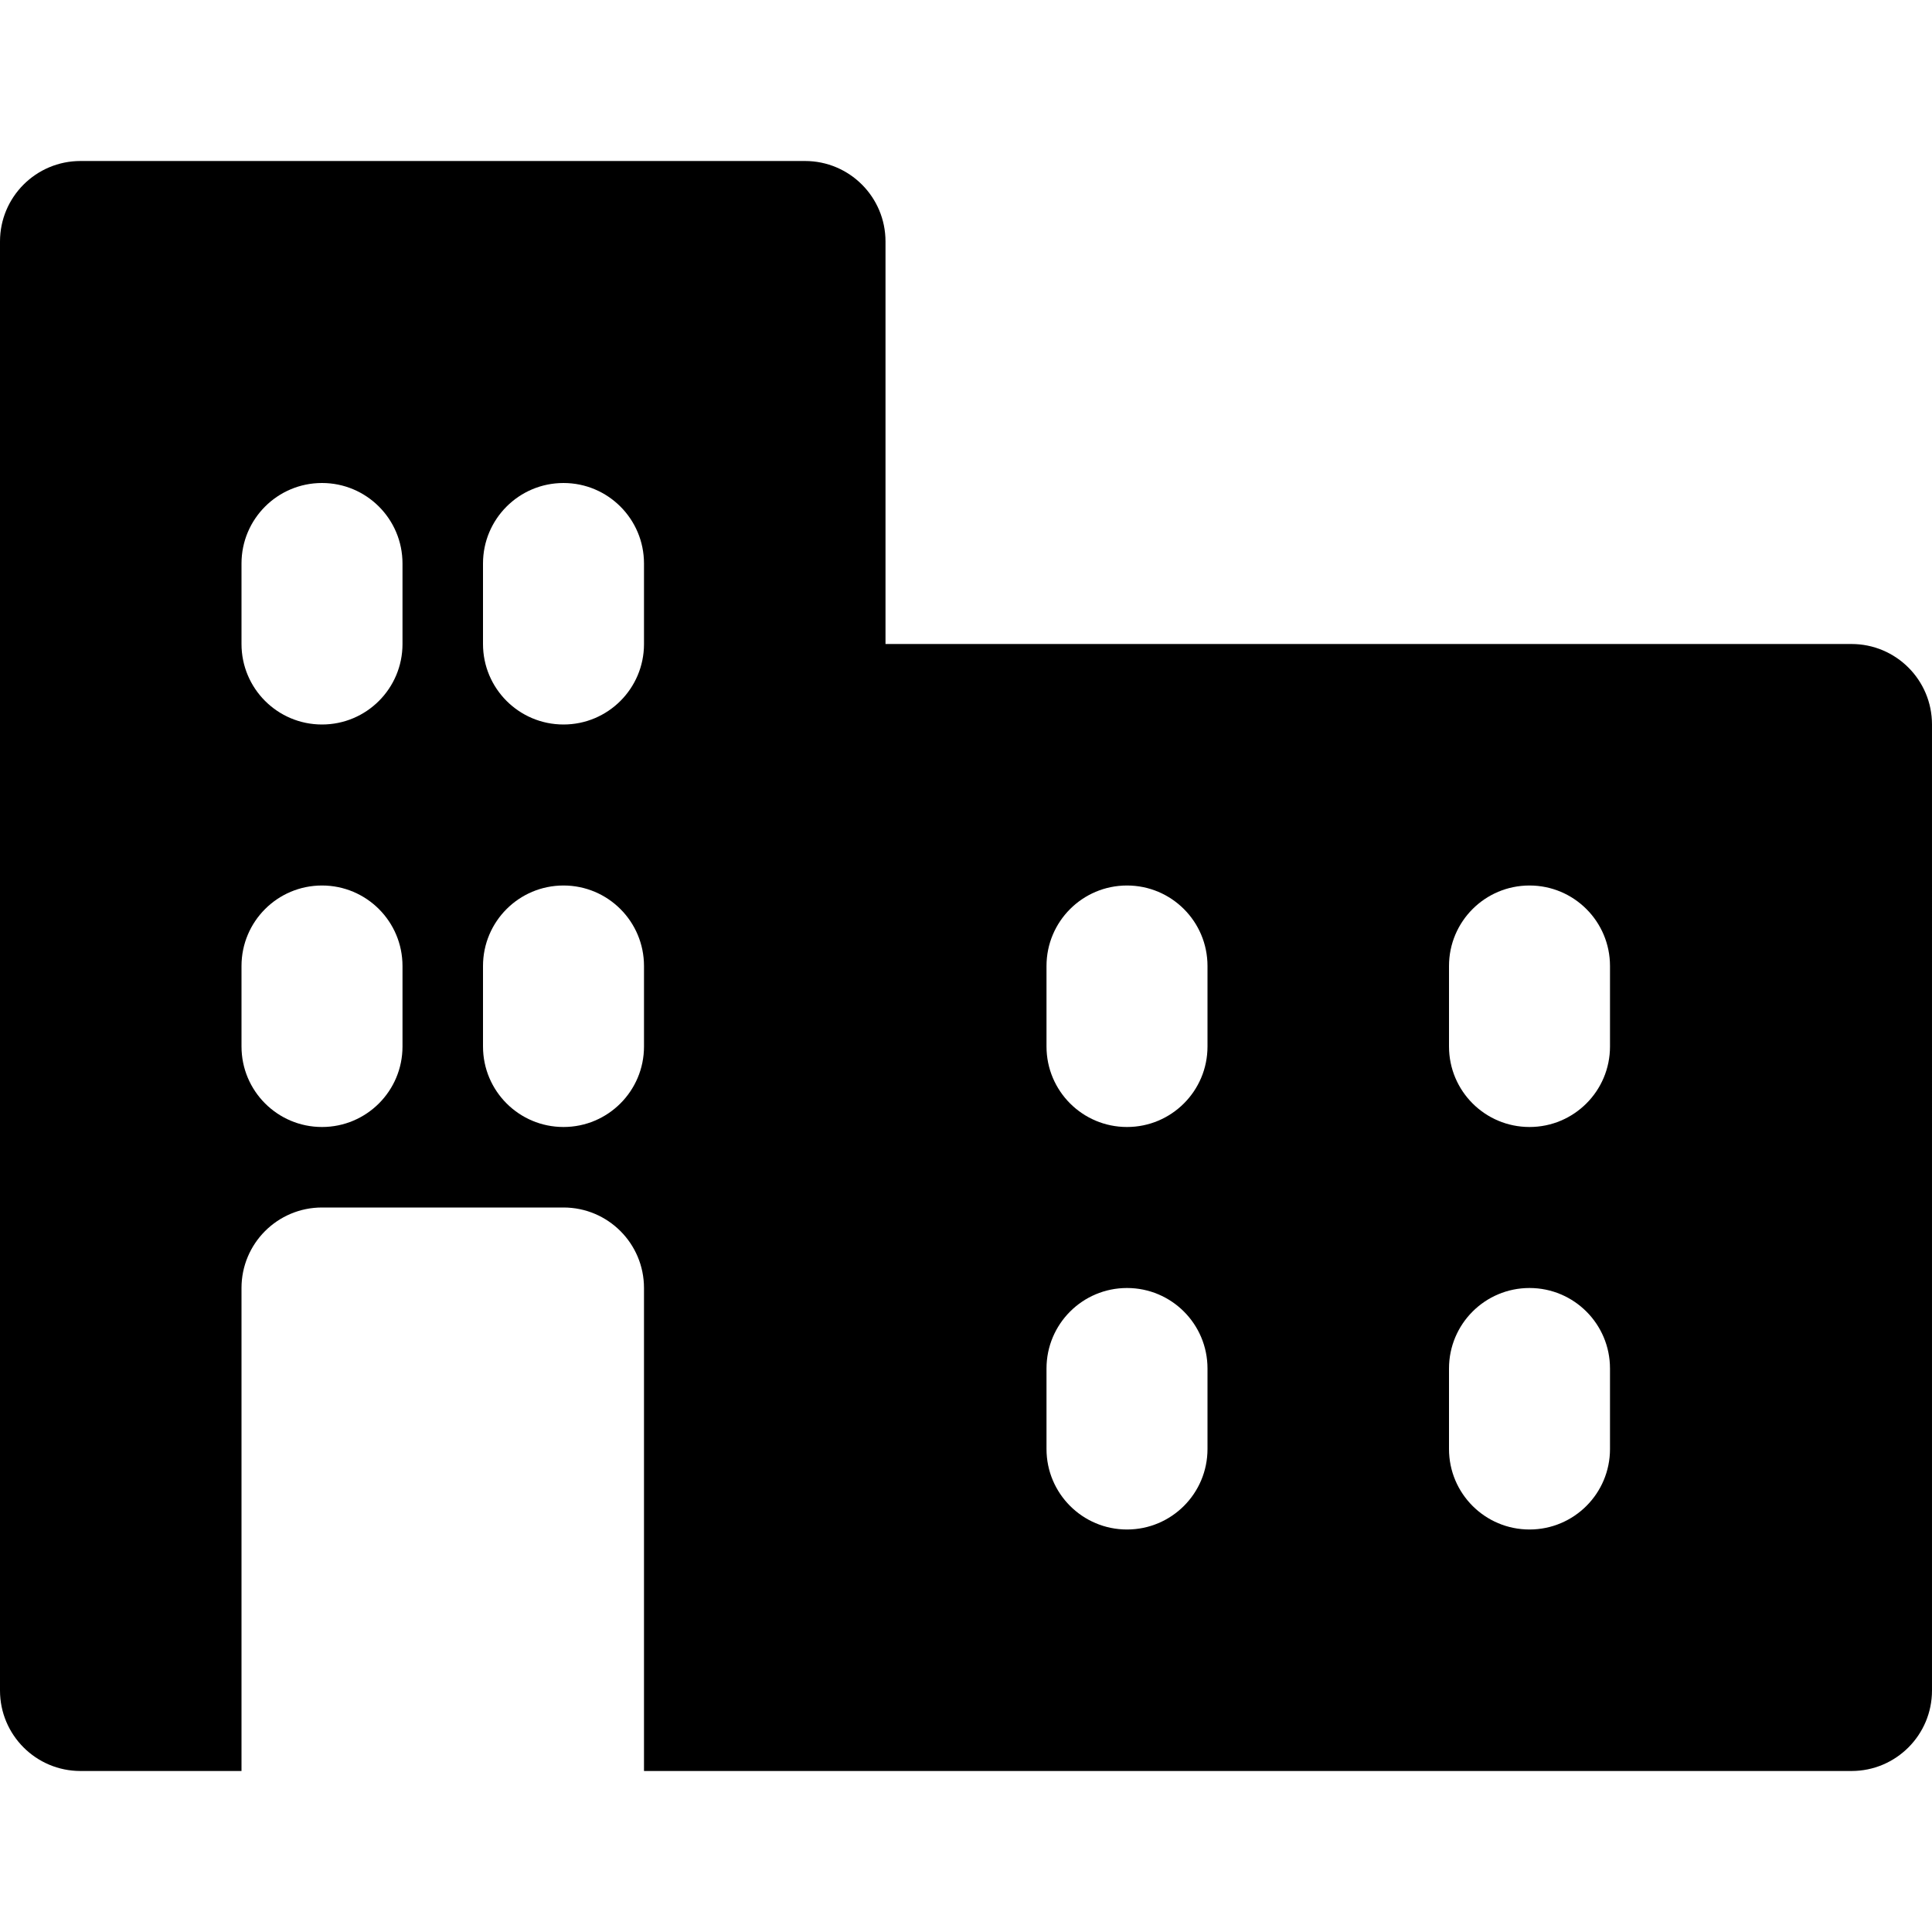 <?xml version="1.0" encoding="iso-8859-1"?>
<!-- Uploaded to: SVG Repo, www.svgrepo.com, Generator: SVG Repo Mixer Tools -->
<svg fill="#000000" height="800px" width="800px" version="1.1" id="Layer_1" xmlns="http://www.w3.org/2000/svg" xmlns:xlink="http://www.w3.org/1999/xlink" 
	 viewBox="0 0 512 512" xml:space="preserve">
<g>
	<g>
		<path d="M490.667,170.667h-256V64c0-11.776-9.536-21.333-21.333-21.333h-192C9.536,42.667,0,52.224,0,64v384
			c0,11.776,9.536,21.333,21.333,21.333H64v-128C64,329.557,73.536,320,85.333,320h64c11.797,0,21.333,9.557,21.333,21.333v128
			h42.667h277.333c11.797,0,21.333-9.557,21.333-21.333V192C512,180.224,502.464,170.667,490.667,170.667z M106.667,277.333
			c0,11.776-9.536,21.333-21.333,21.333c-11.797,0-21.333-9.557-21.333-21.333V256c0-11.776,9.536-21.333,21.333-21.333
			c11.797,0,21.333,9.557,21.333,21.333V277.333z M106.667,170.667c0,11.776-9.536,21.333-21.333,21.333
			C73.536,192,64,182.443,64,170.667v-21.333C64,137.557,73.536,128,85.333,128c11.797,0,21.333,9.557,21.333,21.333V170.667z
			 M170.667,277.333c0,11.776-9.536,21.333-21.333,21.333c-11.797,0-21.333-9.557-21.333-21.333V256
			c0-11.776,9.536-21.333,21.333-21.333c11.797,0,21.333,9.557,21.333,21.333V277.333z M170.667,170.667
			c0,11.776-9.536,21.333-21.333,21.333C137.536,192,128,182.443,128,170.667v-21.333c0-11.776,9.536-21.333,21.333-21.333
			c11.797,0,21.333,9.557,21.333,21.333V170.667z M320,384c0,11.776-9.536,21.333-21.333,21.333
			c-11.797,0-21.333-9.557-21.333-21.333v-21.333c0-11.776,9.536-21.333,21.333-21.333c11.797,0,21.333,9.557,21.333,21.333V384z
			 M320,277.333c0,11.776-9.536,21.333-21.333,21.333c-11.797,0-21.333-9.557-21.333-21.333V256
			c0-11.776,9.536-21.333,21.333-21.333c11.797,0,21.333,9.557,21.333,21.333V277.333z M426.667,384
			c0,11.776-9.536,21.333-21.333,21.333C393.536,405.333,384,395.776,384,384v-21.333c0-11.776,9.536-21.333,21.333-21.333
			c11.797,0,21.333,9.557,21.333,21.333V384z M426.667,277.333c0,11.776-9.536,21.333-21.333,21.333
			c-11.797,0-21.333-9.557-21.333-21.333V256c0-11.776,9.536-21.333,21.333-21.333c11.797,0,21.333,9.557,21.333,21.333V277.333z"/>
	</g>
</g>
</svg>